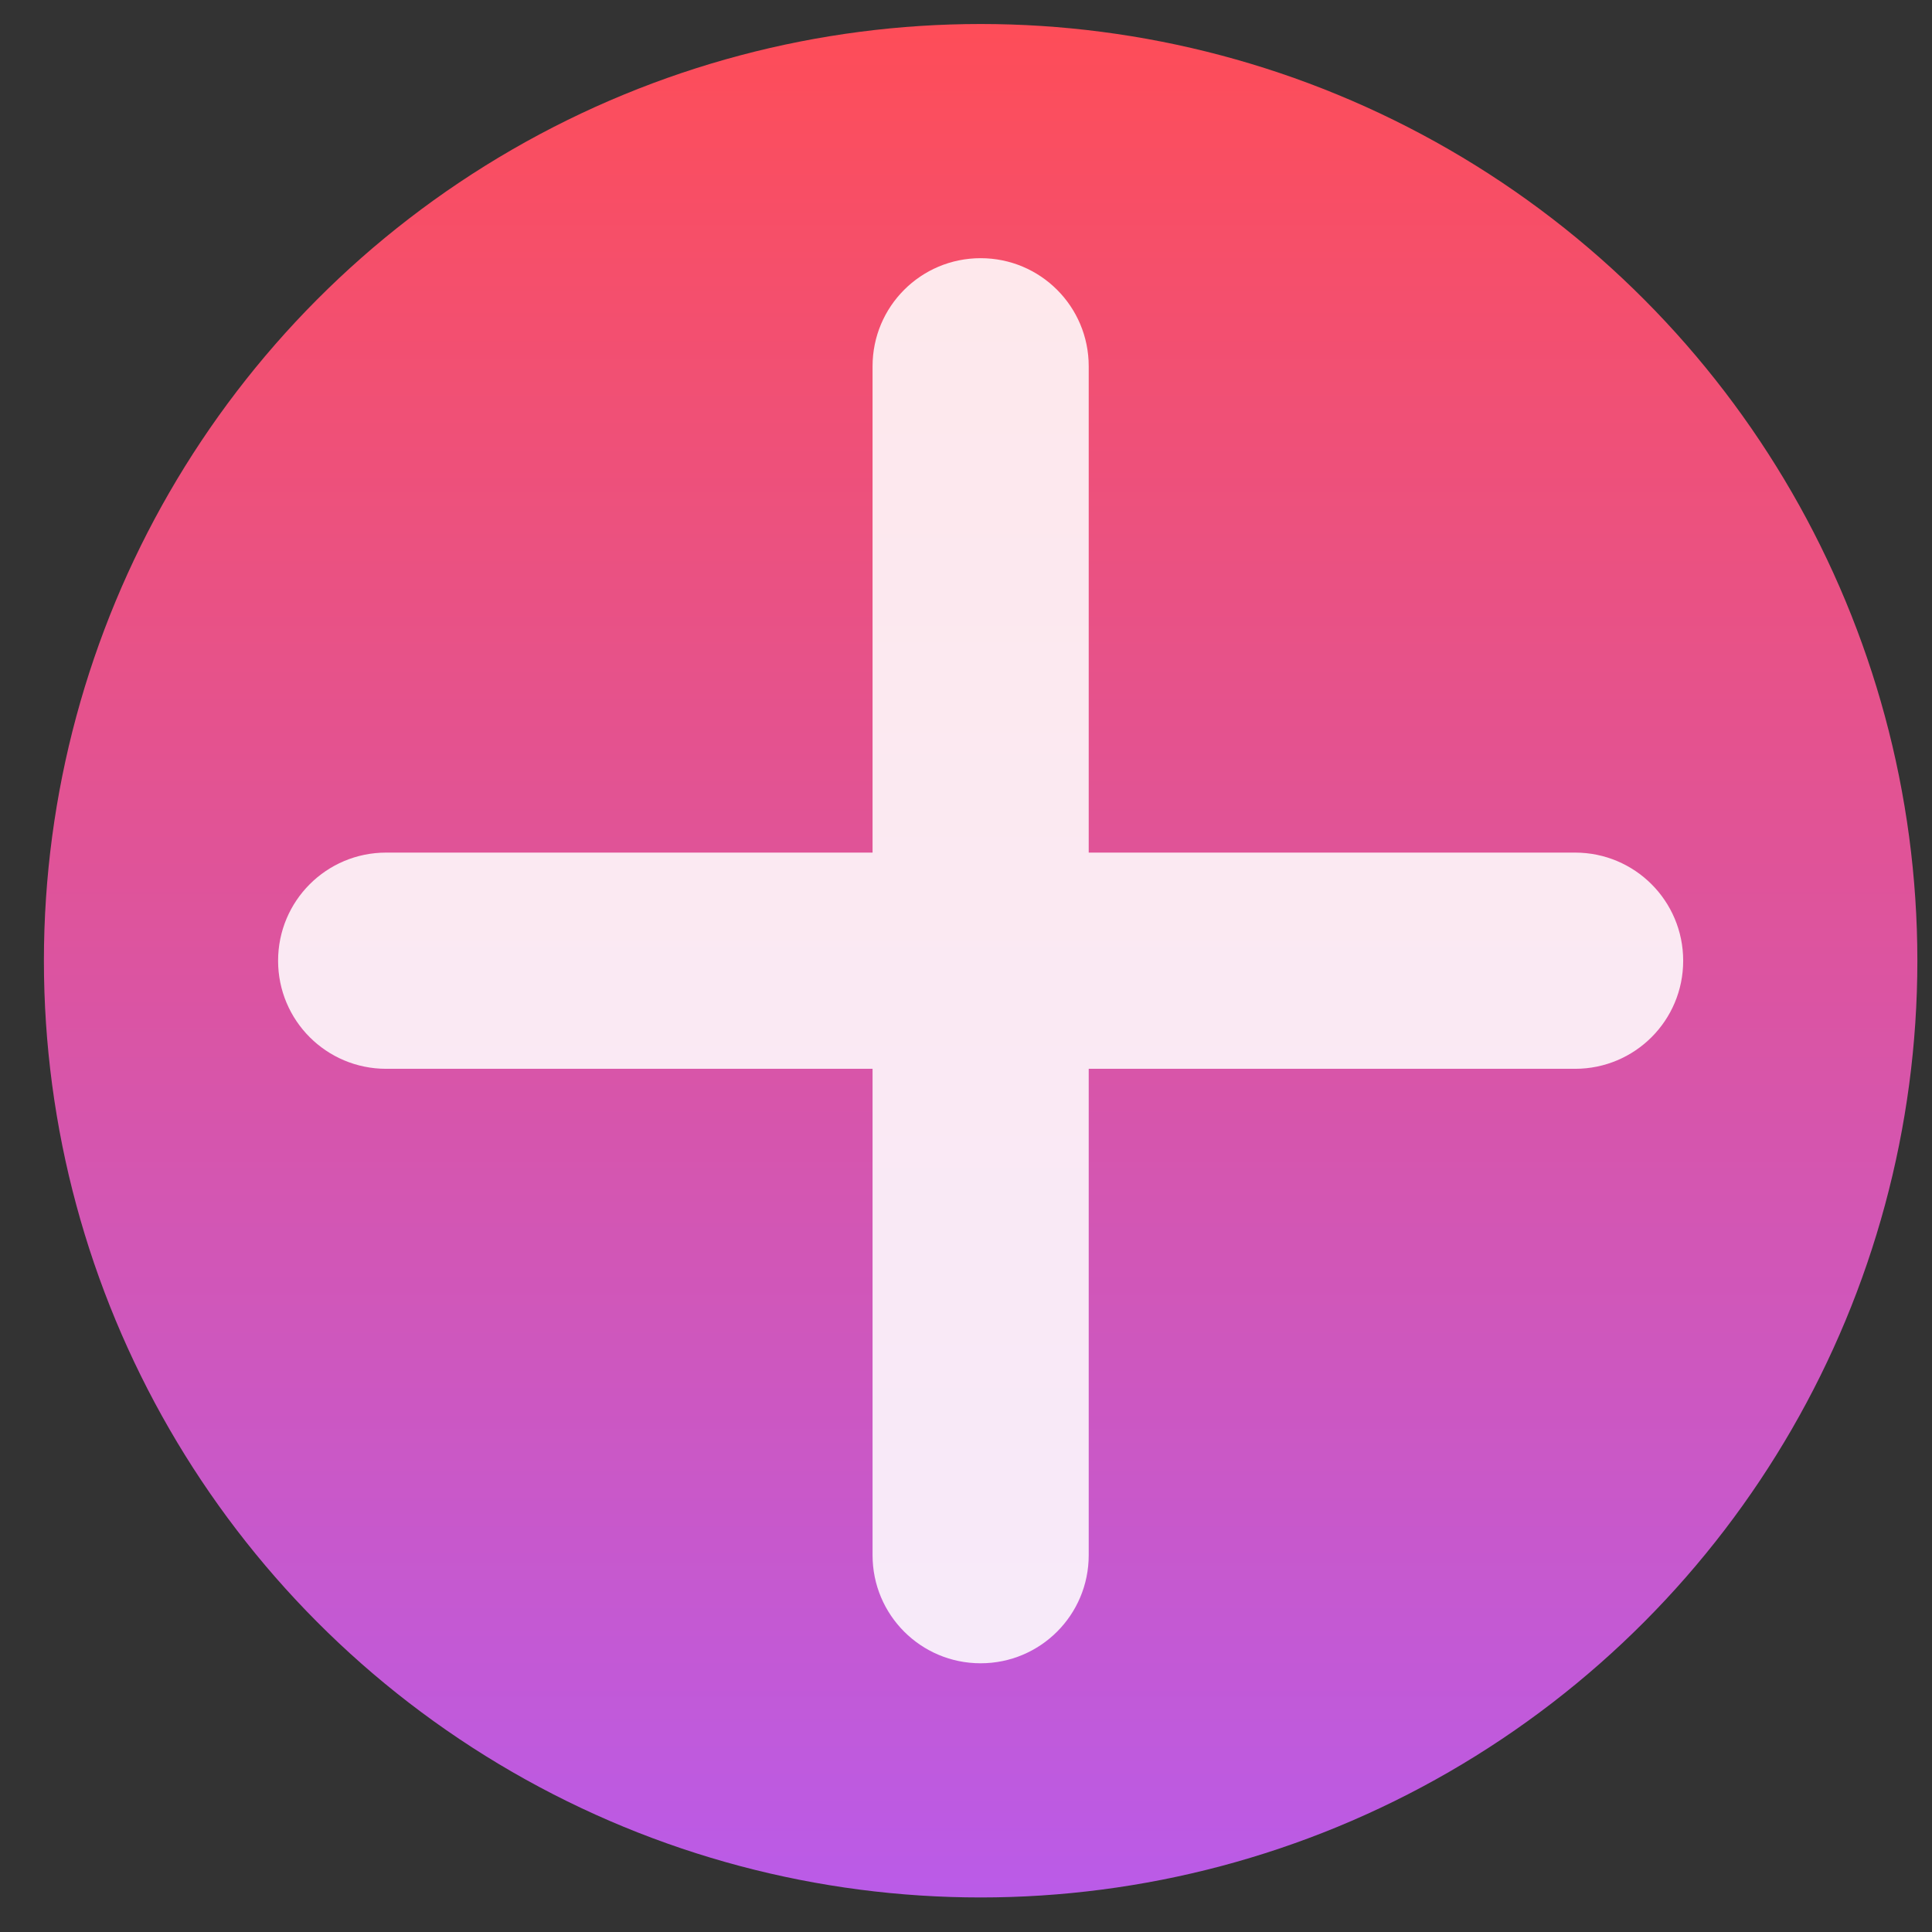 <svg width="33" height="33" viewBox="0 0 33 33" fill="none" xmlns="http://www.w3.org/2000/svg">
<rect x="0" y="0" width="33" height="33" fill="#333333" stroke="none"/>
<circle cx="16.75" cy="16.41" r="16" fill="url(#paint0_linear_33_230)"/>
<path d="M18.596 6.256C18.596 5.235 17.771 4.41 16.75 4.41C15.729 4.41 14.904 5.235 14.904 6.256V14.563H6.596C5.575 14.563 4.75 15.389 4.75 16.41C4.75 17.431 5.575 18.256 6.596 18.256H14.904V26.564C14.904 27.585 15.729 28.41 16.75 28.41C17.771 28.41 18.596 27.585 18.596 26.564V18.256H26.904C27.925 18.256 28.75 17.431 28.75 16.41C28.75 15.389 27.925 14.563 26.904 14.563H18.596V6.256Z" fill="white" fill-opacity="0.87"/>
<defs>
<linearGradient id="paint0_linear_33_230" x1="16.75" y1="0.41" x2="16.75" y2="32.41" gradientUnits="userSpaceOnUse">
<stop stop-color="#FE4D58"/>
<stop offset="1" stop-color="#BA5BE8"/>
</linearGradient>
</defs>
</svg>
